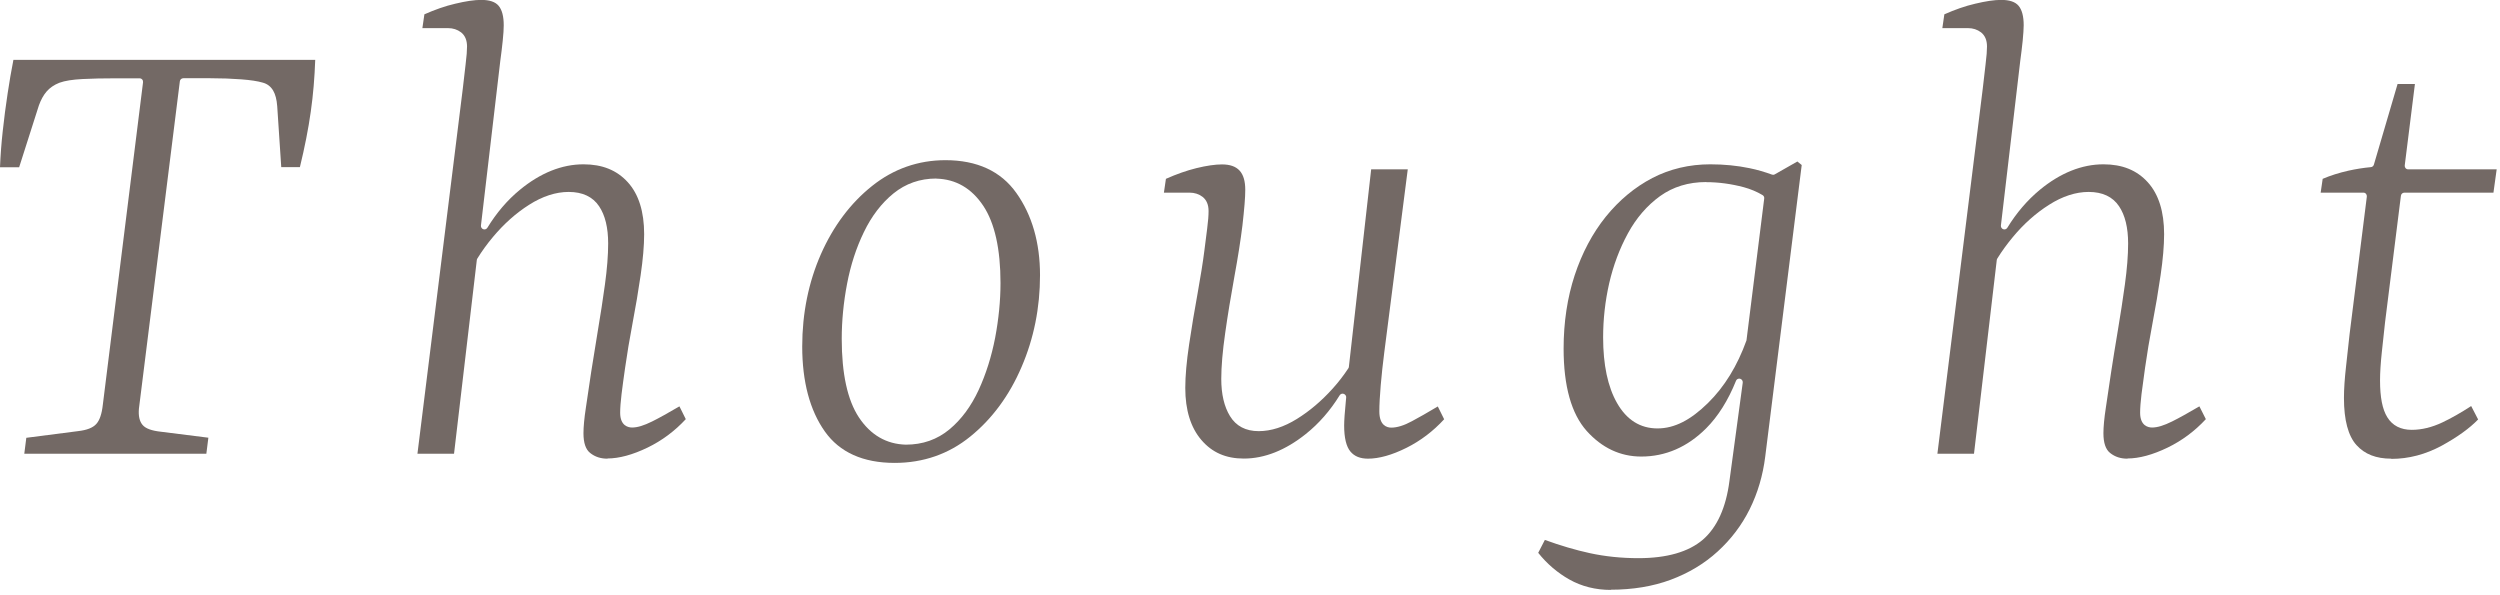 <svg width="248" height="59" viewBox="0 0 248 59" fill="none" xmlns="http://www.w3.org/2000/svg">
<g clip-path="url(#clip0_7161_202)">
<path d="M2.41 45.01L2.61 43.43L7.73 42.77C8.61 42.67 9.21 42.44 9.55 42.06C9.88 41.7 10.1 41.07 10.2 40.15L14.19 8.16C14.2 8.06 14.17 7.96 14.11 7.89C14.04 7.81 13.95 7.77 13.85 7.77H11.33C10.23 7.77 9.18 7.79 8.2 7.84C7.2 7.89 6.44 8.01 5.89 8.21C5.36 8.42 4.94 8.71 4.62 9.08C4.31 9.44 4.06 9.9 3.86 10.45L1.9 16.59H0C0.05 15.39 0.14 14.19 0.27 13.02C0.41 11.74 0.57 10.48 0.76 9.25C0.93 8.12 1.12 7.01 1.33 5.94H31.27C31.21 7.66 31.07 9.39 30.83 11.07C30.59 12.79 30.22 14.65 29.75 16.58H27.9L27.5 10.54C27.45 9.87 27.32 9.37 27.1 8.99C26.86 8.58 26.51 8.31 26.04 8.19C25.56 8.05 24.86 7.94 23.92 7.87C23.01 7.8 21.97 7.76 20.85 7.76H18.19C18.01 7.76 17.86 7.89 17.84 8.07L13.78 40.55C13.72 41.27 13.84 41.79 14.14 42.15C14.44 42.51 15.04 42.73 15.98 42.83L20.67 43.42L20.47 45.01H2.41Z" fill="#736965"/>
<path d="M60.26 45.5C59.59 45.5 59.03 45.32 58.55 44.94C58.1 44.59 57.88 43.93 57.88 42.98C57.88 42.34 57.96 41.49 58.12 40.44C58.28 39.37 58.46 38.18 58.65 36.87C58.84 35.66 59.06 34.3 59.31 32.78C59.57 31.24 59.81 29.7 60.01 28.22C60.22 26.7 60.33 25.32 60.33 24.15C60.33 22.59 60.03 21.35 59.43 20.46C58.8 19.52 57.79 19.04 56.41 19.04C55.14 19.04 53.81 19.47 52.48 20.32C51.17 21.15 49.97 22.23 48.9 23.51C48.32 24.2 47.8 24.92 47.35 25.65C47.32 25.69 47.31 25.74 47.3 25.79L45.04 45.01H41.41L45.91 8.79C46 7.95 46.1 7.14 46.19 6.37C46.29 5.58 46.33 5 46.33 4.61C46.33 3.99 46.13 3.52 45.74 3.21C45.37 2.93 44.94 2.79 44.44 2.79H41.9L42.1 1.42C43.14 0.96 44.16 0.6 45.15 0.37C46.19 0.12 47.06 -0.01 47.73 -0.01C48.55 -0.01 49.13 0.18 49.46 0.57C49.8 0.97 49.97 1.62 49.97 2.51C49.97 2.87 49.94 3.39 49.87 4.05C49.8 4.72 49.72 5.38 49.63 6.03L47.71 22.37C47.69 22.53 47.79 22.69 47.94 22.74C47.98 22.75 48.02 22.76 48.05 22.76C48.17 22.76 48.28 22.7 48.35 22.59C49.25 21.12 50.33 19.85 51.56 18.84C53.61 17.15 55.74 16.3 57.88 16.3C59.75 16.3 61.19 16.88 62.28 18.08C63.36 19.27 63.9 21 63.9 23.23C63.9 24.37 63.78 25.74 63.55 27.31C63.32 28.89 63.05 30.49 62.75 32.06C62.45 33.65 62.2 35.14 62.01 36.49C61.87 37.47 61.75 38.34 61.66 39.08C61.57 39.83 61.52 40.46 61.52 40.94C61.52 42.27 62.35 42.41 62.71 42.41C63.24 42.41 63.88 42.21 64.69 41.81C65.38 41.47 66.29 40.96 67.4 40.31L68.03 41.58C66.93 42.77 65.66 43.71 64.24 44.4C62.75 45.12 61.41 45.48 60.26 45.48V45.5Z" fill="#736965"/>
<path d="M88.75 45.92C85.62 45.92 83.29 44.87 81.83 42.81C80.34 40.71 79.58 37.87 79.58 34.37C79.58 31.08 80.21 27.99 81.44 25.2C82.67 22.42 84.38 20.14 86.52 18.44C88.64 16.75 91.09 15.89 93.79 15.89C96.92 15.89 99.29 16.98 100.82 19.14C102.38 21.33 103.17 24.08 103.17 27.3C103.17 30.52 102.56 33.57 101.34 36.4C100.13 39.23 98.42 41.55 96.26 43.3C94.12 45.04 91.59 45.92 88.75 45.92ZM92.88 17.71C91.26 17.71 89.84 18.21 88.63 19.19C87.45 20.15 86.46 21.44 85.7 23.02C84.94 24.58 84.38 26.31 84.03 28.15C83.68 29.98 83.5 31.82 83.5 33.61C83.5 37.07 84.07 39.69 85.2 41.4C86.36 43.15 87.93 44.06 89.86 44.11C91.53 44.11 92.98 43.6 94.19 42.59C95.37 41.61 96.34 40.29 97.08 38.69C97.81 37.11 98.36 35.36 98.72 33.5C99.07 31.64 99.25 29.82 99.25 28.08C99.25 24.71 98.68 22.14 97.55 20.43C96.39 18.68 94.82 17.77 92.89 17.72L92.88 17.71Z" fill="#736965"/>
<path d="M135.72 45.5C134.93 45.5 134.36 45.27 133.96 44.79C133.55 44.3 133.34 43.43 133.34 42.21C133.34 41.71 133.4 40.89 133.51 39.76L133.54 39.44C133.56 39.28 133.46 39.13 133.3 39.07C133.26 39.06 133.22 39.05 133.19 39.05C133.07 39.05 132.96 39.11 132.89 39.22C131.96 40.73 130.83 42.02 129.54 43.05C127.51 44.67 125.44 45.49 123.39 45.49C121.61 45.49 120.24 44.89 119.18 43.65C118.12 42.42 117.58 40.68 117.58 38.49C117.58 37.3 117.71 35.84 117.96 34.17C118.21 32.47 118.5 30.77 118.8 29.11C119.1 27.43 119.33 26.01 119.47 24.89C119.56 24.14 119.66 23.41 119.75 22.69C119.85 21.94 119.89 21.37 119.89 20.93C119.89 20.31 119.69 19.84 119.3 19.53C118.93 19.25 118.5 19.11 118 19.11H115.46L115.66 17.74C116.69 17.28 117.71 16.92 118.68 16.68C119.7 16.43 120.56 16.31 121.22 16.31C122.8 16.31 123.53 17.11 123.53 18.83C123.53 19.2 123.51 19.68 123.46 20.27C123.41 20.87 123.34 21.57 123.25 22.36C123.07 23.83 122.8 25.55 122.45 27.45C122.1 29.38 121.79 31.26 121.54 33.03C121.28 34.83 121.15 36.37 121.15 37.59C121.15 39.1 121.44 40.34 122.01 41.27C122.61 42.26 123.57 42.77 124.86 42.77C126.09 42.77 127.36 42.36 128.65 41.56C129.91 40.78 131.1 39.77 132.19 38.56C132.79 37.9 133.31 37.21 133.76 36.53C133.79 36.48 133.81 36.43 133.81 36.38L136.02 16.8H139.65L137.32 34.96C137.18 36.05 137.06 37.14 136.97 38.19C136.88 39.26 136.83 40.14 136.83 40.81C136.83 42.21 137.58 42.42 138.02 42.42C138.59 42.42 139.28 42.21 140.07 41.78C140.75 41.42 141.59 40.94 142.63 40.32L143.26 41.59C142.17 42.78 140.91 43.73 139.53 44.42C138.09 45.14 136.8 45.5 135.7 45.5H135.72Z" fill="#736965"/>
<path d="M159.8 58.52C158.28 58.52 156.89 58.17 155.67 57.48C154.5 56.82 153.46 55.93 152.59 54.84L153.25 53.56C154.79 54.12 156.28 54.56 157.7 54.87C159.21 55.2 160.84 55.37 162.53 55.37C165.36 55.37 167.5 54.75 168.92 53.54C170.33 52.32 171.22 50.36 171.56 47.72L172.88 37.96C172.9 37.78 172.79 37.62 172.62 37.57C172.59 37.57 172.56 37.56 172.53 37.56C172.39 37.56 172.26 37.64 172.21 37.78C171.43 39.72 170.43 41.31 169.25 42.49C167.39 44.35 165.22 45.29 162.81 45.29C160.73 45.29 158.91 44.43 157.4 42.75C155.88 41.05 155.11 38.3 155.11 34.58C155.11 31.97 155.48 29.52 156.21 27.3C156.94 25.09 157.98 23.13 159.3 21.49C160.62 19.86 162.17 18.57 163.91 17.66C165.65 16.76 167.58 16.3 169.66 16.3C171.03 16.3 172.33 16.43 173.54 16.68C174.32 16.84 175.07 17.06 175.78 17.32C175.82 17.33 175.86 17.34 175.9 17.34C175.96 17.34 176.02 17.32 176.07 17.29L178.3 16.02L178.73 16.37L175.11 45.3C174.88 47.16 174.36 48.92 173.57 50.51C172.78 52.1 171.71 53.51 170.39 54.71C169.08 55.91 167.51 56.85 165.74 57.51C163.97 58.17 161.96 58.5 159.77 58.5L159.8 58.52ZM169.25 18.06C167.5 18.06 165.96 18.53 164.67 19.46C163.4 20.38 162.32 21.62 161.49 23.15C160.66 24.67 160.04 26.33 159.63 28.11C159.23 29.87 159.03 31.68 159.03 33.47C159.03 36.18 159.49 38.37 160.41 39.98C161.36 41.65 162.71 42.5 164.42 42.5C166.13 42.5 167.73 41.65 169.43 39.98C171.07 38.37 172.35 36.28 173.25 33.77L175.01 19.69C175.03 19.55 174.96 19.42 174.84 19.35C174.27 19.01 173.64 18.75 172.98 18.57C171.74 18.24 170.48 18.07 169.25 18.07V18.06Z" fill="#736965"/>
<path d="M211.04 45.5C210.37 45.5 209.81 45.32 209.33 44.94C208.88 44.59 208.66 43.93 208.66 42.98C208.66 42.34 208.74 41.49 208.9 40.44C209.06 39.37 209.24 38.18 209.43 36.87C209.61 35.66 209.84 34.3 210.09 32.78C210.35 31.26 210.58 29.72 210.79 28.22C211 26.69 211.11 25.32 211.11 24.15C211.11 22.59 210.81 21.35 210.21 20.46C209.58 19.52 208.57 19.04 207.19 19.04C205.92 19.04 204.59 19.47 203.26 20.32C201.95 21.15 200.75 22.22 199.68 23.51C199.1 24.21 198.58 24.92 198.13 25.65C198.1 25.69 198.09 25.74 198.08 25.79L195.82 45.01H192.19L196.69 8.79C196.78 7.95 196.88 7.14 196.97 6.37C197.07 5.58 197.11 5 197.11 4.61C197.11 3.99 196.91 3.52 196.52 3.21C196.15 2.93 195.72 2.79 195.22 2.79H192.68L192.88 1.42C193.92 0.96 194.94 0.6 195.93 0.37C196.97 0.12 197.84 -0.01 198.51 -0.01C199.33 -0.01 199.91 0.18 200.24 0.57C200.58 0.97 200.75 1.62 200.75 2.51C200.75 2.87 200.71 3.39 200.65 4.05C200.58 4.72 200.5 5.38 200.41 6.03L198.49 22.37C198.47 22.53 198.57 22.69 198.72 22.74C198.76 22.75 198.8 22.76 198.83 22.76C198.95 22.76 199.06 22.7 199.13 22.59C200.03 21.12 201.11 19.86 202.34 18.84C204.39 17.15 206.52 16.3 208.66 16.3C210.53 16.3 211.97 16.88 213.06 18.08C214.14 19.27 214.68 21 214.68 23.23C214.68 24.38 214.56 25.75 214.33 27.31C214.1 28.9 213.83 30.5 213.53 32.06C213.23 33.64 212.98 35.13 212.79 36.49C212.65 37.47 212.53 38.34 212.44 39.08C212.35 39.83 212.3 40.46 212.3 40.94C212.3 42.27 213.13 42.41 213.49 42.41C214.02 42.41 214.66 42.21 215.47 41.81C216.16 41.47 217.07 40.96 218.18 40.31L218.82 41.58C217.72 42.77 216.45 43.71 215.03 44.4C213.54 45.12 212.2 45.48 211.05 45.48L211.04 45.5Z" fill="#736965"/>
<path d="M237.21 45.5C235.71 45.5 234.58 45.06 233.76 44.15C232.94 43.24 232.52 41.67 232.52 39.48C232.52 38.61 232.59 37.56 232.73 36.33C232.87 35.09 232.99 34.03 233.08 33.14L234.79 19.5C234.8 19.4 234.77 19.3 234.71 19.23C234.64 19.15 234.55 19.11 234.45 19.11H230.21L230.41 17.74C231.18 17.41 232.04 17.14 232.97 16.93C233.69 16.77 234.44 16.65 235.19 16.58C235.33 16.57 235.45 16.47 235.49 16.33L237.84 8.33H239.56L238.55 16.41C238.54 16.51 238.57 16.61 238.63 16.68C238.69 16.75 238.79 16.8 238.89 16.8H247.67L247.35 19.11H238.52C238.34 19.11 238.19 19.24 238.17 19.42L236.6 31.95C236.51 32.8 236.4 33.78 236.28 34.9C236.16 36.03 236.1 36.98 236.1 37.74C236.1 39.41 236.33 40.6 236.82 41.39C237.33 42.22 238.15 42.64 239.25 42.64C240.23 42.64 241.25 42.39 242.27 41.91C243.16 41.49 244.13 40.94 245.14 40.28L245.83 41.61C244.98 42.49 243.77 43.36 242.24 44.2C240.62 45.08 238.93 45.52 237.23 45.52L237.21 45.5Z" fill="#736965"/>
</g>
<defs>
<clipPath id="clip0_7161_202">
<rect width="247.66" height="58.52" fill="white"/>
</clipPath>
</defs>
</svg>
